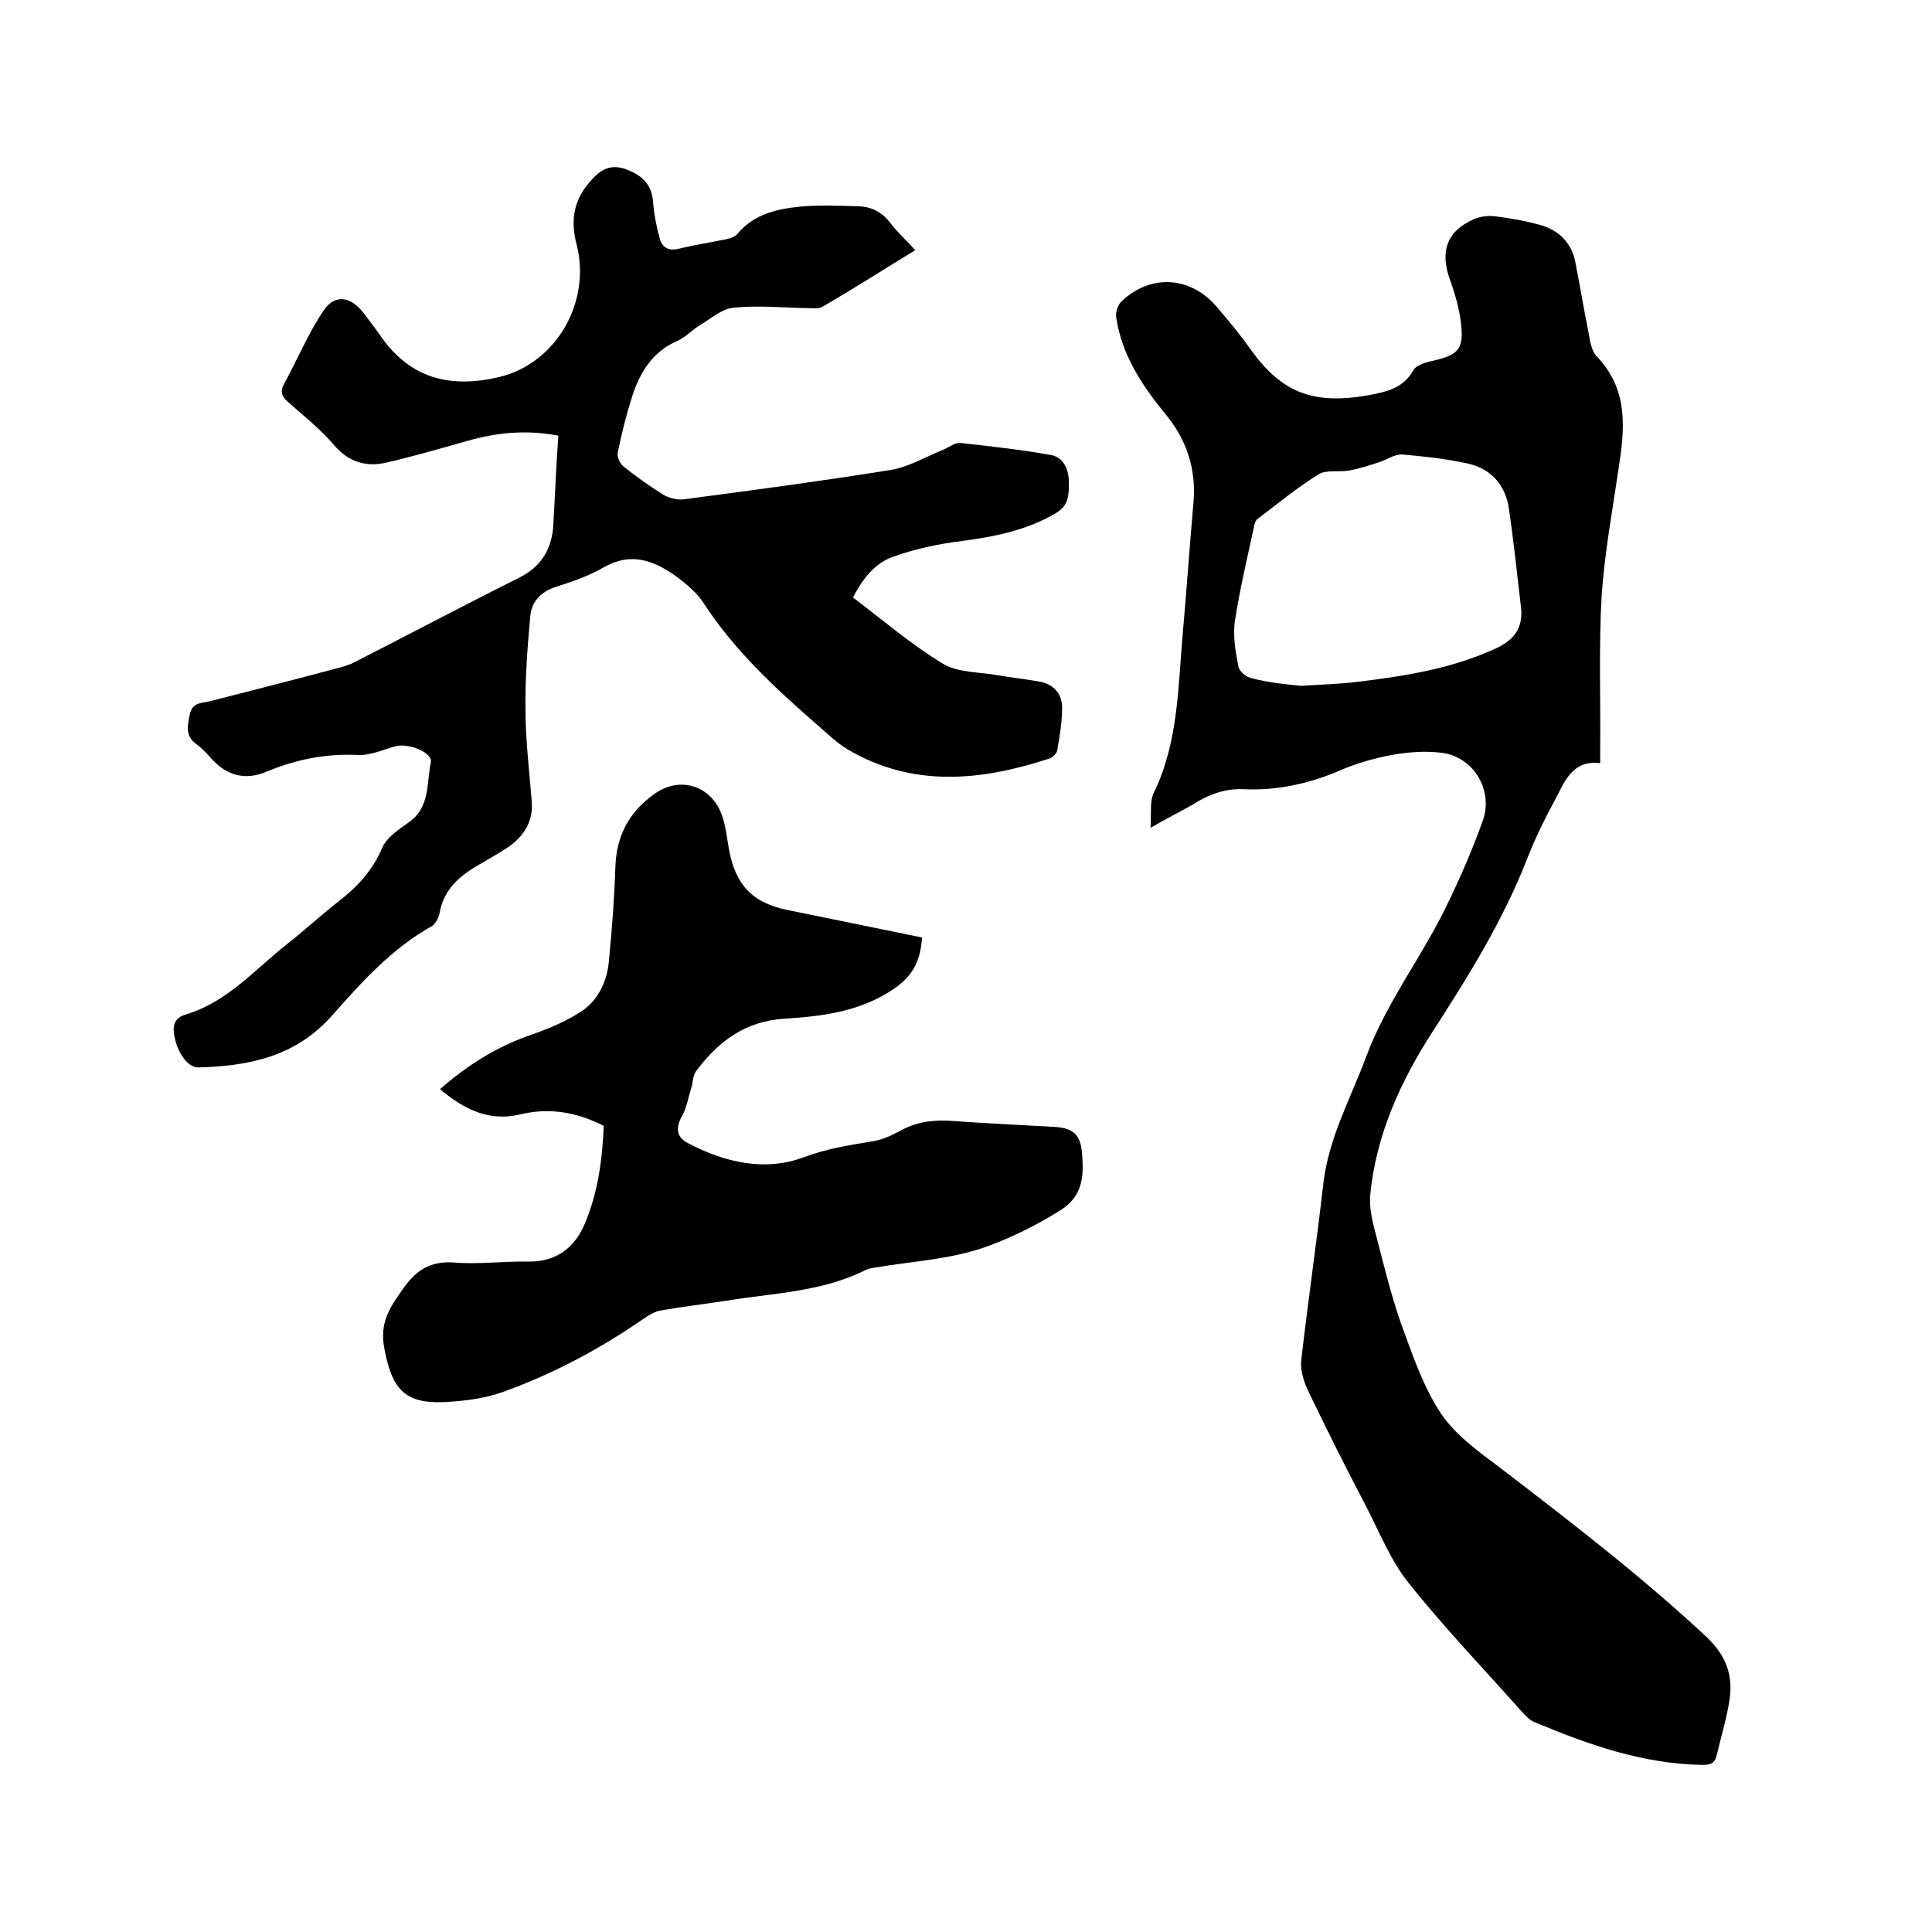 <svg enable-background="new 0 0 400 400" viewBox="0 0 400 400" xmlns="http://www.w3.org/2000/svg"><path d="m238.2 171.4c.2-2.9-.2-5.5.7-7.3 5.1-10.5 5-22 6-33.2.8-9 1.4-17.9 2.2-26.9.6-7-1.5-13.2-6-18.5-4.8-5.9-8.9-12.2-10-19.8-.2-1.1.4-2.7 1.2-3.4 6-5.6 14.1-5.1 19.5 1.1 2.5 2.9 4.9 5.8 7.1 8.9 6.7 9.4 13.6 11.8 26.1 9.2 3.2-.7 5.8-1.7 7.6-4.8.7-1.3 3.1-1.8 4.9-2.2 3.9-1 5.4-2.1 5.1-6.2-.2-3.5-1.2-7-2.4-10.4-2.1-5.8-.7-10 4.9-12.5 1.3-.6 3.1-.8 4.6-.6 3.2.4 6.5 1 9.6 1.9 3.5 1.1 6 3.6 6.8 7.3 1 5 1.8 10 2.8 14.9.3 1.7.6 3.8 1.7 4.9 6.6 6.9 5.8 14.9 4.5 23.3-1.3 8.8-2.9 17.5-3.5 26.3-.6 10.5-.2 21.1-.3 31.7v2.9c-5.7-.7-7.3 3.7-9.3 7.5-2.1 3.9-4.1 7.9-5.7 12-5 12.9-12.2 24.5-19.7 36.1-6.6 10.2-11.7 21.4-12.9 33.7-.3 3 .6 6.2 1.4 9.2 1.5 5.9 3 11.9 5 17.6 2.3 6.3 4.5 12.9 8.2 18.5 3 4.5 7.9 8 12.3 11.3 14.6 11.2 29.2 22.4 42.7 35 4.1 3.9 5.5 7.9 4.8 12.9-.6 4-1.8 7.8-2.7 11.7-.4 1.7-1.4 1.9-3 1.9-12.3-.2-23.6-4.2-34.8-8.9-1-.4-1.8-1.4-2.6-2.2-7.8-8.8-16-17.3-23.3-26.5-3.8-4.7-6.1-10.6-8.9-16-4.1-7.8-8-15.6-11.8-23.5-1-2-1.8-4.5-1.6-6.6 1.4-12.3 3.2-24.5 4.6-36.8 1.1-9.3 5.6-17.4 8.8-26 4.3-11.6 12-21.3 17.2-32.4 2.6-5.4 5-11 7-16.6 2.2-6.2-1.8-13-8.2-14-3.5-.5-7.2-.2-10.6.4-3.8.7-7.6 1.8-11.2 3.4-6.2 2.6-12.7 4-19.4 3.7-4-.2-7.4 1.1-10.7 3.2-2.6 1.5-5.3 2.8-8.7 4.8zm31.2-29.4c4.5-.3 8-.4 11.4-.8 9.9-1.2 19.6-2.7 28.8-6.9 3.9-1.8 5.8-4.3 5.3-8.6-.8-6.8-1.5-13.6-2.5-20.4-.7-4.8-3.6-8.2-8.4-9.3-4.5-1-9.1-1.5-13.7-1.9-1.5-.1-3 1-4.5 1.5-2.1.7-4.2 1.4-6.4 1.8-2.1.4-4.8-.2-6.4.8-4.5 2.8-8.5 6.1-12.7 9.3-.4.3-.6 1.1-.7 1.7-1.4 6.4-2.9 12.8-3.9 19.2-.5 3.1.1 6.5.7 9.6.2 1 1.6 2.2 2.7 2.4 3.7 1 7.5 1.3 10.3 1.6z"/><path d="m115.6 90.2c-6.9-1.3-12.9-.6-18.9 1.1-5.6 1.6-11.2 3.2-16.8 4.5-4.1.9-7.7-.1-10.7-3.6-2.8-3.3-6.2-6-9.5-8.9-1.3-1.2-1.8-2.1-.9-3.8 2.8-5.1 5-10.5 8.2-15.2 2.4-3.6 5.8-2.9 8.5.8 1.1 1.5 2.3 3 3.4 4.6 6.1 8.7 14.3 10.7 24.3 8.4 12-2.8 19.2-15.6 16.2-27.4-1.4-5.3-.6-9.6 3.3-13.7 2.2-2.4 4.4-3 7.3-1.8 3 1.2 4.9 3 5.2 6.5.2 2.6.7 5.2 1.4 7.7.5 1.9 1.9 2.6 3.9 2.1 3.3-.8 6.6-1.3 10-2 .8-.2 1.7-.5 2.2-1.1 3.3-4 8-5.1 12.7-5.6 4.1-.4 8.2-.2 12.3-.1 2.6.1 4.8 1.1 6.5 3.3 1.5 2 3.4 3.7 5.3 5.8-6.6 4-12.8 8-19.2 11.7-.8.5-2 .3-3 .3-5.2-.1-10.3-.6-15.4-.1-2.4.2-4.6 2.2-6.8 3.5-1.7 1-3.1 2.6-4.9 3.4-5.1 2.2-7.7 6.5-9.3 11.4-1.2 3.8-2.2 7.7-3 11.7-.2.8.4 2.2 1.1 2.8 2.6 2.1 5.4 4.1 8.3 5.9 1.1.7 2.8 1.1 4.1 1 14.4-1.9 28.7-3.8 43-6.1 3.7-.6 7.2-2.7 10.9-4.2 1.2-.5 2.4-1.5 3.5-1.4 6.3.7 12.6 1.4 18.8 2.5 2.6.5 3.7 3 3.7 5.7 0 2.6 0 4.8-2.8 6.4-6 3.5-12.5 4.8-19.3 5.7-4.8.6-9.6 1.6-14.1 3.2-3.9 1.3-6.5 4.6-8.5 8.5 6.2 4.7 12 9.7 18.6 13.7 3.1 1.9 7.5 1.7 11.4 2.4 2.8.5 5.7.8 8.5 1.3 3 .5 4.8 2.5 4.8 5.4s-.5 5.9-1 8.8c-.1.7-1 1.6-1.8 1.8-14.1 4.6-28.2 6-41.7-2-2.3-1.4-4.3-3.4-6.4-5.2-8.6-7.5-17-15.3-23.3-25-1.4-2.2-3.7-4.1-5.9-5.7-4.5-3.2-9.2-4.9-14.7-1.8-3.1 1.8-6.5 3-10 4.1-3.1 1-5 3-5.3 6-.6 6.5-1.1 13-1 19.5 0 6.3.8 12.7 1.3 19 .3 4.1-1.6 7.1-4.9 9.4-2.1 1.4-4.3 2.6-6.5 3.9-3.9 2.3-6.9 5.1-7.7 9.8-.2.9-.8 2.1-1.5 2.6-8.3 4.6-14.6 11.6-20.7 18.5-7.6 8.6-17.2 10.5-27.7 10.8-2.2.1-4.4-3.1-5-6.5-.4-2.3 0-3.8 2.5-4.5 8.5-2.6 14.2-9.3 20.9-14.6 3.6-2.8 6.9-5.9 10.5-8.7 3.9-3 7.1-6.4 9.1-11.1.9-2.2 3.5-3.9 5.6-5.4 4.4-3.1 3.6-8.1 4.5-12.4.4-2-4.6-4-7.3-3.3-2.6.7-5.3 2-8 1.8-6.6-.3-12.8 1-18.8 3.5-4.3 1.8-8.1.8-11.2-2.6-1-1.1-2-2.2-3.2-3.1-2.4-1.7-1.9-3.8-1.4-6.2.5-2.5 2.4-2.3 4.1-2.7 9-2.3 18-4.6 27-7 .8-.2 1.6-.5 2.4-.8 11.6-5.9 23.1-12 34.7-17.8 4.4-2.2 6.5-5.6 7-10.1.4-6.2.6-12.7 1.1-19.3z"/><path d="m125 233.1c-5.7-2.9-11.3-3.8-17.2-2.4-6.5 1.6-11.7-1-16.7-5.2 5.7-5 11.9-8.9 19-11.3 3.7-1.3 7.5-2.9 10.7-5.1 3.3-2.4 5-6.3 5.3-10.5.6-6.3 1.1-12.6 1.3-19 .2-6.6 2.9-11.6 8.2-15.3 5.4-3.8 12-1.5 14 4.9.7 2.1.9 4.3 1.3 6.5 1.3 7.4 4.8 11.2 12.1 12.7 9.3 1.9 18.6 3.8 27.9 5.7-.3 4.4-1.6 7.6-5.5 10.4-7 4.9-14.9 5.9-22.9 6.4-8.2.5-13.8 4.7-18.4 10.9-.7.9-.6 2.4-1 3.5-.6 1.9-.9 3.9-1.8 5.6-1.4 2.4-1.4 4.4 1 5.7 7.7 4.1 16.1 6 24.1 3 4.8-1.8 9.4-2.5 14.2-3.3 2.1-.3 4.2-1.3 6.2-2.4 3.4-1.8 7-2.1 10.7-1.8 6.9.5 13.7.8 20.6 1.2 3.8.2 5.5 1.3 5.9 5.2.4 4.6.4 9.1-4.5 12.1-4.3 2.7-8.6 4.9-13.4 6.8-8 3.3-16.4 3.6-24.7 5-.7.1-1.5.2-2.1.5-9.1 4.6-19.2 4.8-28.9 6.4-4.5.7-9 1.2-13.5 2-1.4.2-2.7 1.1-3.9 1.9-9 6.2-18.6 11.3-28.9 15-3.9 1.4-8.2 1.9-12.4 2.1-8.1.3-10.6-3-12.1-11-1.1-5.4 1.1-8.6 3.8-12.4 2.7-3.9 5.7-5.9 10.7-5.5s10.1-.3 15.2-.2c5.9.1 9.7-2.9 11.8-7.9 2.7-6.4 3.6-13.2 3.9-20.2z"/></svg>